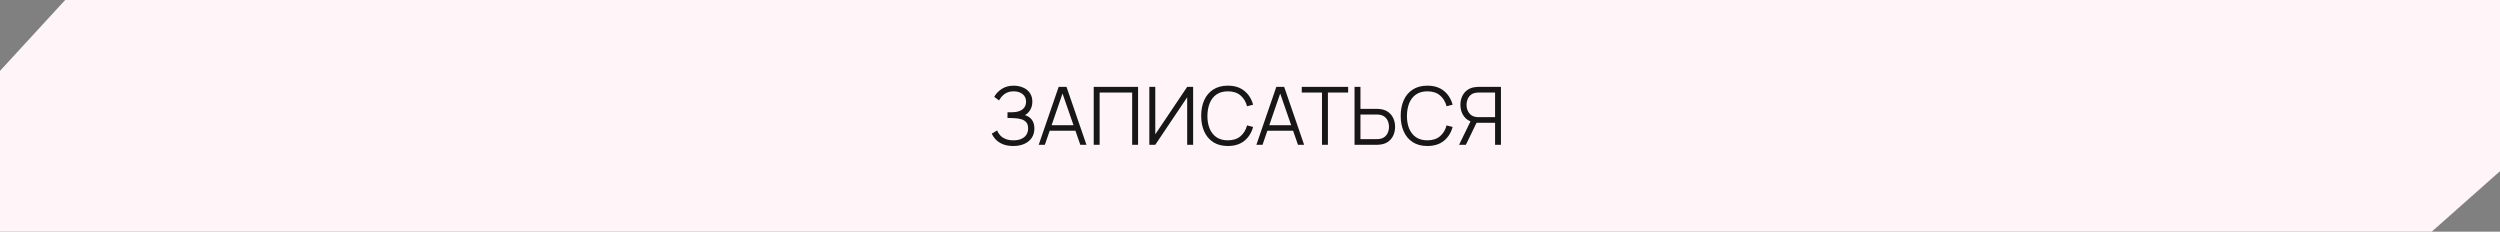 <?xml version="1.0" encoding="UTF-8"?> <svg xmlns="http://www.w3.org/2000/svg" width="777" height="72" viewBox="0 0 777 72" fill="none"><rect x="0" y="0" width="777" height="72" fill="#808080" stroke="none"/><path d="M20.261 0H777V53.205L755.774 72L0 72V22.023L20.261 0Z" fill="#FFF4F7"></path><path d="M314.927 45.375C313.702 45.375 312.639 45.196 311.739 44.837C310.848 44.479 310.114 44.008 309.539 43.425C308.964 42.833 308.535 42.196 308.252 41.513L309.927 40.538C310.127 41.104 310.444 41.621 310.877 42.087C311.31 42.554 311.869 42.925 312.552 43.2C313.235 43.475 314.048 43.612 314.989 43.612C315.964 43.612 316.789 43.458 317.464 43.15C318.148 42.842 318.664 42.408 319.014 41.85C319.364 41.292 319.539 40.642 319.539 39.9C319.539 39.083 319.344 38.45 318.952 38C318.56 37.55 318.035 37.233 317.377 37.05C316.719 36.858 315.985 36.75 315.177 36.725C314.569 36.7 314.135 36.683 313.877 36.675C313.619 36.667 313.448 36.663 313.364 36.663C313.281 36.663 313.202 36.663 313.127 36.663V34.888C313.185 34.888 313.339 34.888 313.589 34.888C313.839 34.888 314.106 34.888 314.389 34.888C314.673 34.879 314.898 34.871 315.064 34.862C316.256 34.804 317.194 34.492 317.877 33.925C318.56 33.358 318.902 32.592 318.902 31.625C318.902 30.6 318.539 29.804 317.814 29.238C317.098 28.671 316.169 28.387 315.027 28.387C313.952 28.387 313.044 28.646 312.302 29.163C311.569 29.671 310.969 30.354 310.502 31.212L309.002 30.1C309.569 29.083 310.369 28.25 311.402 27.6C312.435 26.95 313.66 26.625 315.077 26.625C315.835 26.625 316.56 26.729 317.252 26.938C317.952 27.146 318.569 27.454 319.102 27.863C319.644 28.271 320.069 28.788 320.377 29.413C320.694 30.029 320.852 30.754 320.852 31.587C320.852 32.562 320.635 33.413 320.202 34.138C319.777 34.862 319.227 35.408 318.552 35.775C319.469 36.05 320.185 36.533 320.702 37.225C321.227 37.917 321.489 38.821 321.489 39.938C321.489 41.038 321.219 41.996 320.677 42.812C320.135 43.629 319.369 44.263 318.377 44.712C317.394 45.154 316.244 45.375 314.927 45.375Z" fill="#171717"></path><path d="M322.831 45L329.031 27H331.469L337.669 45H335.756L329.869 28.025H330.594L324.744 45H322.831ZM325.594 40.638V38.913H334.894V40.638H325.594Z" fill="#171717"></path><path d="M339.926 45V27H353.714V45H351.876V28.762H341.764V45H339.926Z" fill="#171717"></path><path d="M370.824 45H368.974V30.238L359.061 45H357.211V27H359.061V41.75L368.974 27H370.824V45Z" fill="#171717"></path><path d="M381.613 45.375C379.821 45.375 378.309 44.979 377.076 44.188C375.842 43.388 374.909 42.283 374.276 40.875C373.642 39.467 373.326 37.842 373.326 36C373.326 34.158 373.642 32.533 374.276 31.125C374.909 29.717 375.842 28.617 377.076 27.825C378.309 27.025 379.821 26.625 381.613 26.625C383.705 26.625 385.413 27.163 386.738 28.238C388.063 29.304 388.971 30.738 389.463 32.538L387.588 33.025C387.205 31.6 386.517 30.471 385.526 29.637C384.534 28.804 383.23 28.387 381.613 28.387C380.205 28.387 379.034 28.708 378.101 29.35C377.167 29.992 376.463 30.887 375.988 32.038C375.521 33.179 375.28 34.5 375.263 36C375.255 37.5 375.484 38.821 375.951 39.962C376.426 41.104 377.134 42 378.076 42.65C379.026 43.292 380.205 43.612 381.613 43.612C383.23 43.612 384.534 43.196 385.526 42.362C386.517 41.521 387.205 40.392 387.588 38.975L389.463 39.462C388.971 41.263 388.063 42.7 386.738 43.775C385.413 44.842 383.705 45.375 381.613 45.375Z" fill="#171717"></path><path d="M390.483 45L396.683 27H399.12L405.32 45H403.408L397.52 28.025H398.245L392.395 45H390.483ZM393.245 40.638V38.913H402.545V40.638H393.245Z" fill="#171717"></path><path d="M410.876 45V28.762H404.588V27H419.001V28.762H412.713V45H410.876Z" fill="#171717"></path><path d="M420.993 45V27H422.83V33.837H427.943C428.118 33.837 428.314 33.846 428.53 33.862C428.755 33.871 428.984 33.896 429.218 33.938C430.151 34.079 430.943 34.408 431.593 34.925C432.251 35.433 432.747 36.075 433.08 36.85C433.422 37.625 433.593 38.479 433.593 39.413C433.593 40.354 433.422 41.212 433.08 41.987C432.747 42.763 432.251 43.408 431.593 43.925C430.943 44.433 430.151 44.758 429.218 44.9C428.984 44.933 428.755 44.958 428.53 44.975C428.314 44.992 428.118 45 427.943 45H420.993ZM422.83 43.237H427.893C428.051 43.237 428.23 43.229 428.43 43.212C428.63 43.196 428.826 43.171 429.018 43.138C429.626 43.004 430.13 42.75 430.53 42.375C430.93 42 431.226 41.554 431.418 41.038C431.609 40.513 431.705 39.971 431.705 39.413C431.705 38.854 431.609 38.317 431.418 37.8C431.226 37.283 430.93 36.837 430.53 36.462C430.13 36.087 429.626 35.833 429.018 35.7C428.826 35.658 428.63 35.629 428.43 35.612C428.23 35.596 428.051 35.587 427.893 35.587H422.83V43.237Z" fill="#171717"></path><path d="M443.625 45.375C441.833 45.375 440.321 44.979 439.087 44.188C437.854 43.388 436.921 42.283 436.287 40.875C435.654 39.467 435.337 37.842 435.337 36C435.337 34.158 435.654 32.533 436.287 31.125C436.921 29.717 437.854 28.617 439.087 27.825C440.321 27.025 441.833 26.625 443.625 26.625C445.716 26.625 447.425 27.163 448.75 28.238C450.075 29.304 450.983 30.738 451.475 32.538L449.6 33.025C449.216 31.6 448.529 30.471 447.537 29.637C446.546 28.804 445.241 28.387 443.625 28.387C442.216 28.387 441.046 28.708 440.112 29.35C439.179 29.992 438.475 30.887 438 32.038C437.533 33.179 437.291 34.5 437.275 36C437.266 37.5 437.496 38.821 437.962 39.962C438.437 41.104 439.146 42 440.087 42.65C441.037 43.292 442.216 43.612 443.625 43.612C445.241 43.612 446.546 43.196 447.537 42.362C448.529 41.521 449.216 40.392 449.6 38.975L451.475 39.462C450.983 41.263 450.075 42.7 448.75 43.775C447.425 44.842 445.716 45.375 443.625 45.375Z" fill="#171717"></path><path d="M466.495 45H464.67V38.163H458.683L458.045 38.013C456.712 37.754 455.687 37.125 454.97 36.125C454.254 35.125 453.895 33.946 453.895 32.587C453.895 31.646 454.066 30.788 454.408 30.012C454.749 29.238 455.245 28.596 455.895 28.087C456.554 27.571 457.349 27.242 458.283 27.1C458.516 27.058 458.741 27.033 458.958 27.025C459.174 27.008 459.37 27 459.545 27H466.495V45ZM455.595 45H453.483L457.383 37L459.145 37.675L455.595 45ZM464.67 36.413V28.762H459.595C459.454 28.762 459.279 28.771 459.07 28.788C458.87 28.796 458.674 28.821 458.483 28.863C457.866 28.996 457.358 29.25 456.958 29.625C456.566 30 456.274 30.45 456.083 30.975C455.891 31.492 455.795 32.029 455.795 32.587C455.795 33.146 455.891 33.683 456.083 34.2C456.274 34.717 456.566 35.163 456.958 35.538C457.358 35.913 457.866 36.167 458.483 36.3C458.674 36.342 458.87 36.371 459.07 36.388C459.279 36.404 459.454 36.413 459.595 36.413H464.67Z" fill="#171717"></path></svg> 